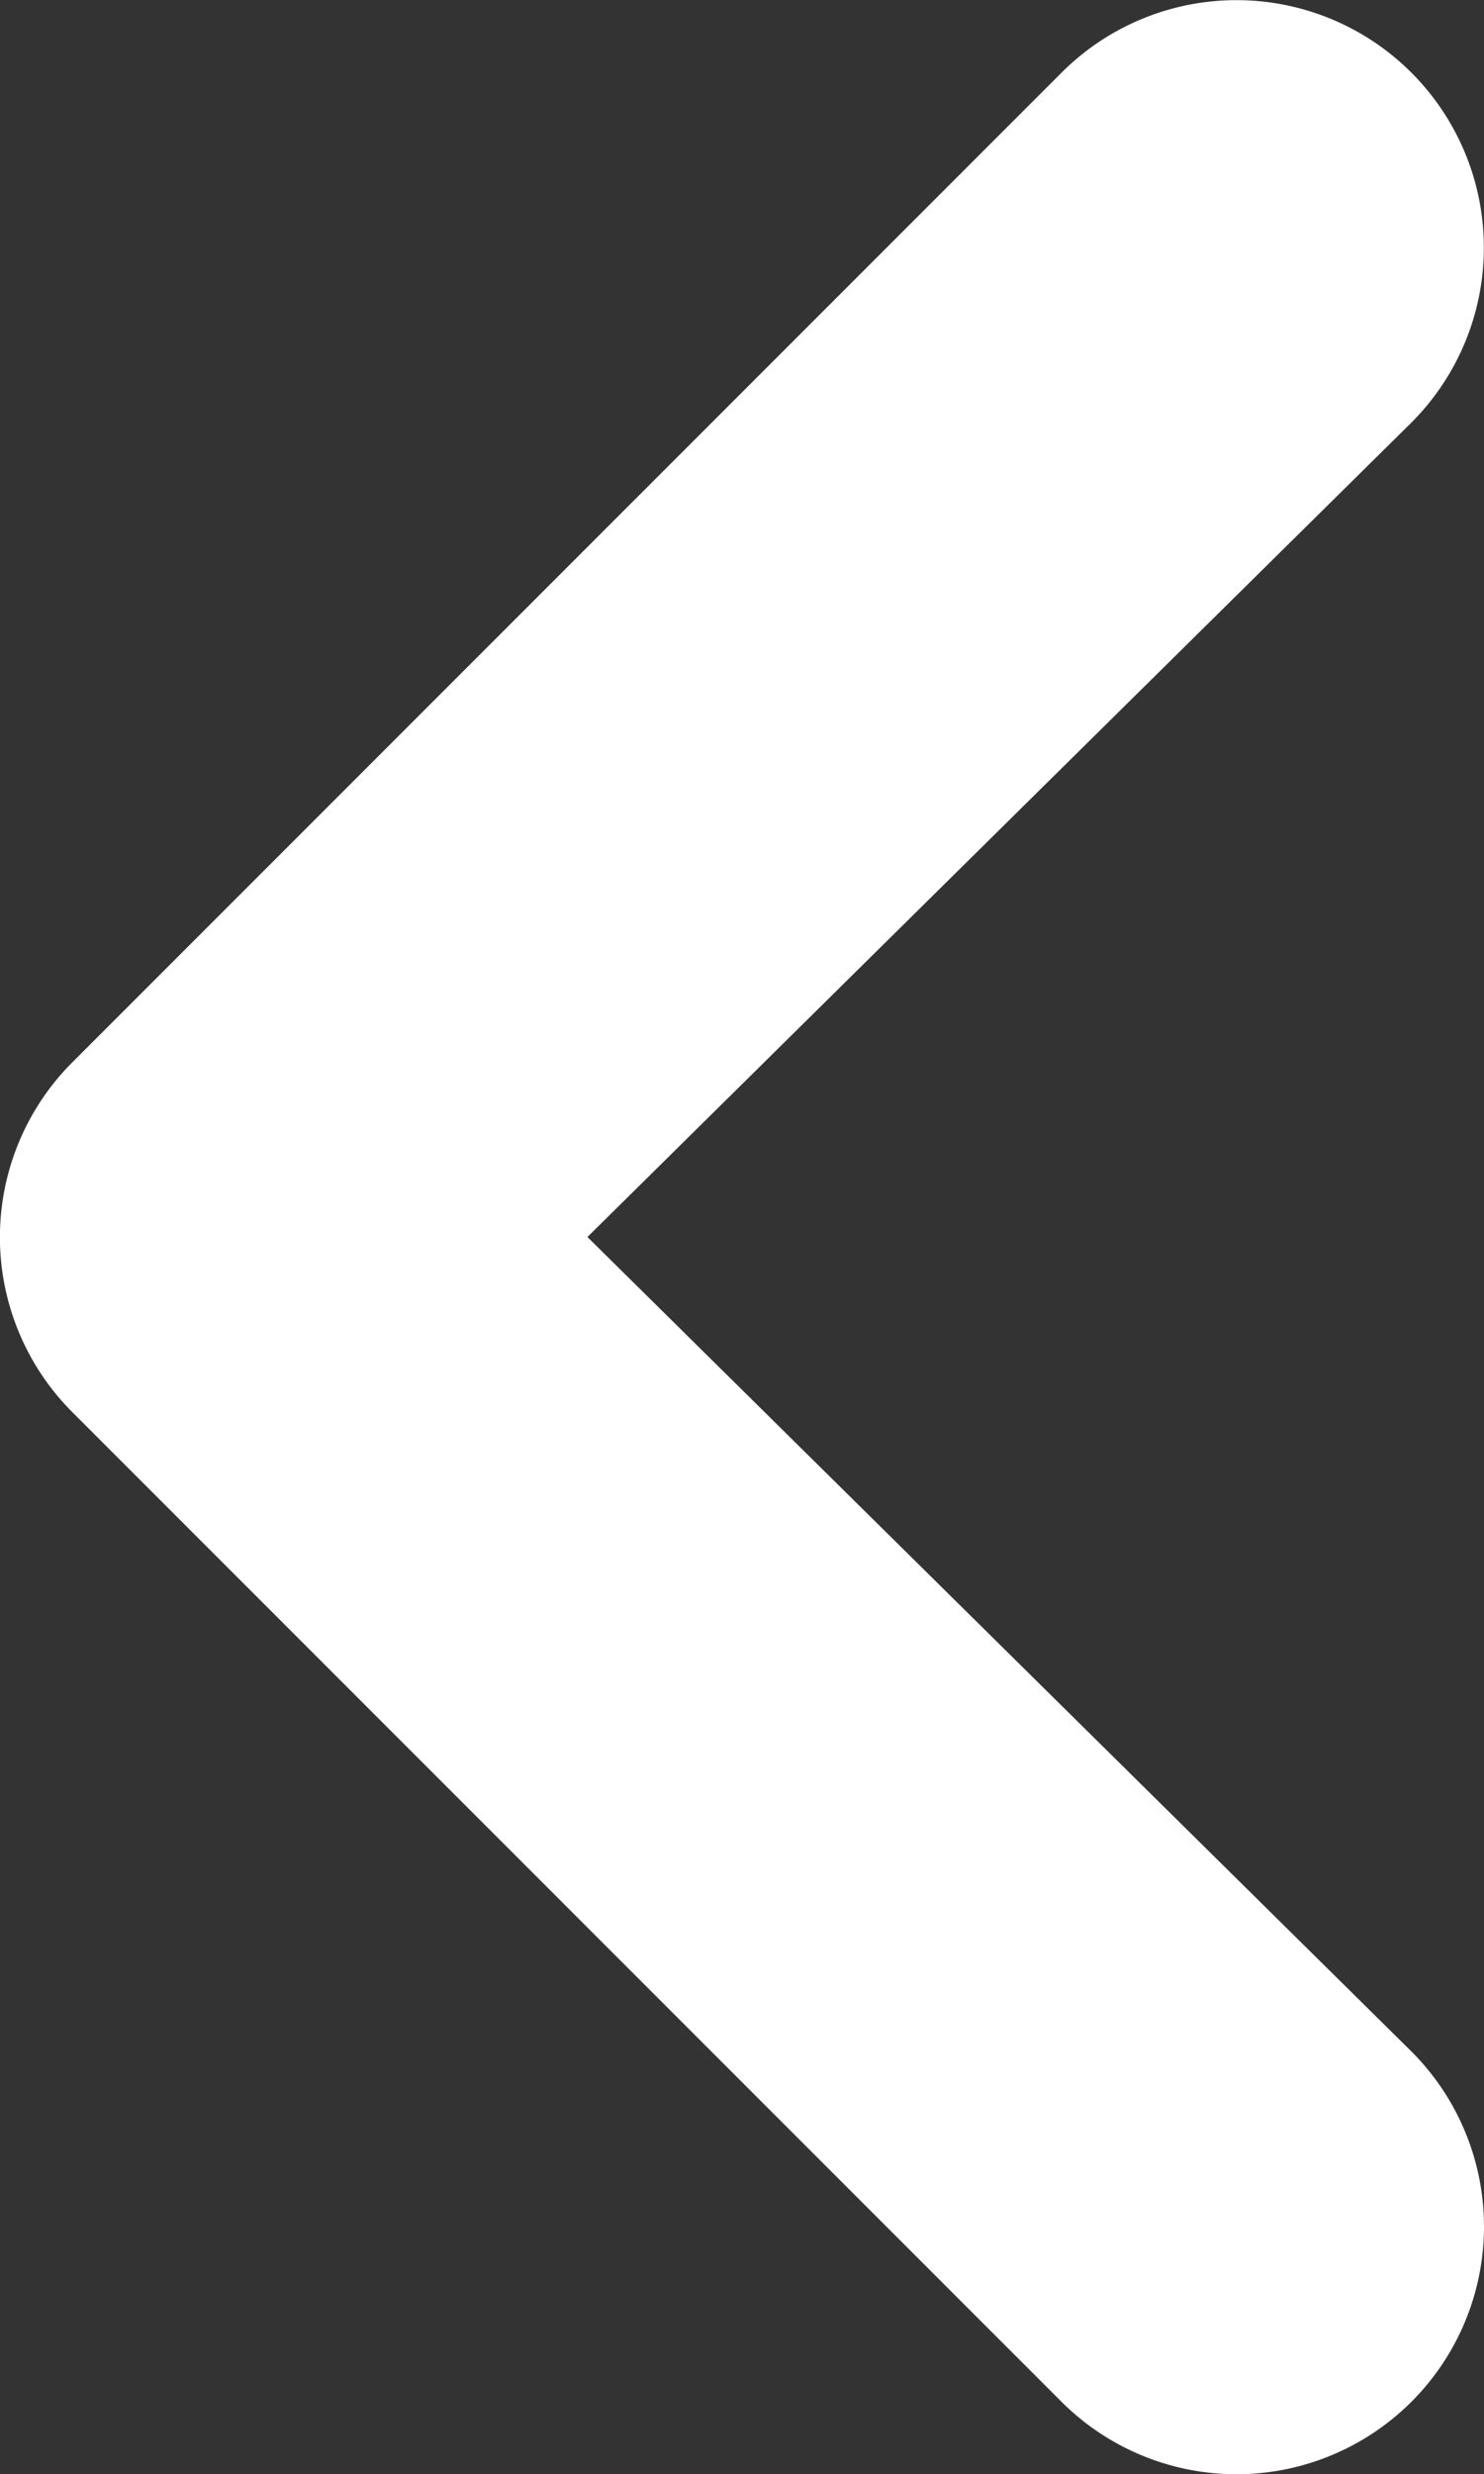 <svg xmlns="http://www.w3.org/2000/svg" width="6.601" height="11" viewBox="0 0 6.601 11">
  <rect x="0" y="0" width="6.601" height="11" fill="#333333" stroke="none"/>
  <path id="Path" d="M.323,10.677a1.1,1.1,0,0,0,1.556,0l4.4-4.4a1.1,1.1,0,0,0,0-1.556l-4.4-4.4A1.1,1.1,0,0,0,.323,1.879L3.988,5.5.323,9.121a1.1,1.1,0,0,0,0,1.556Z" transform="translate(6.601 11) rotate(-180)" fill="#fff"/>
</svg>
